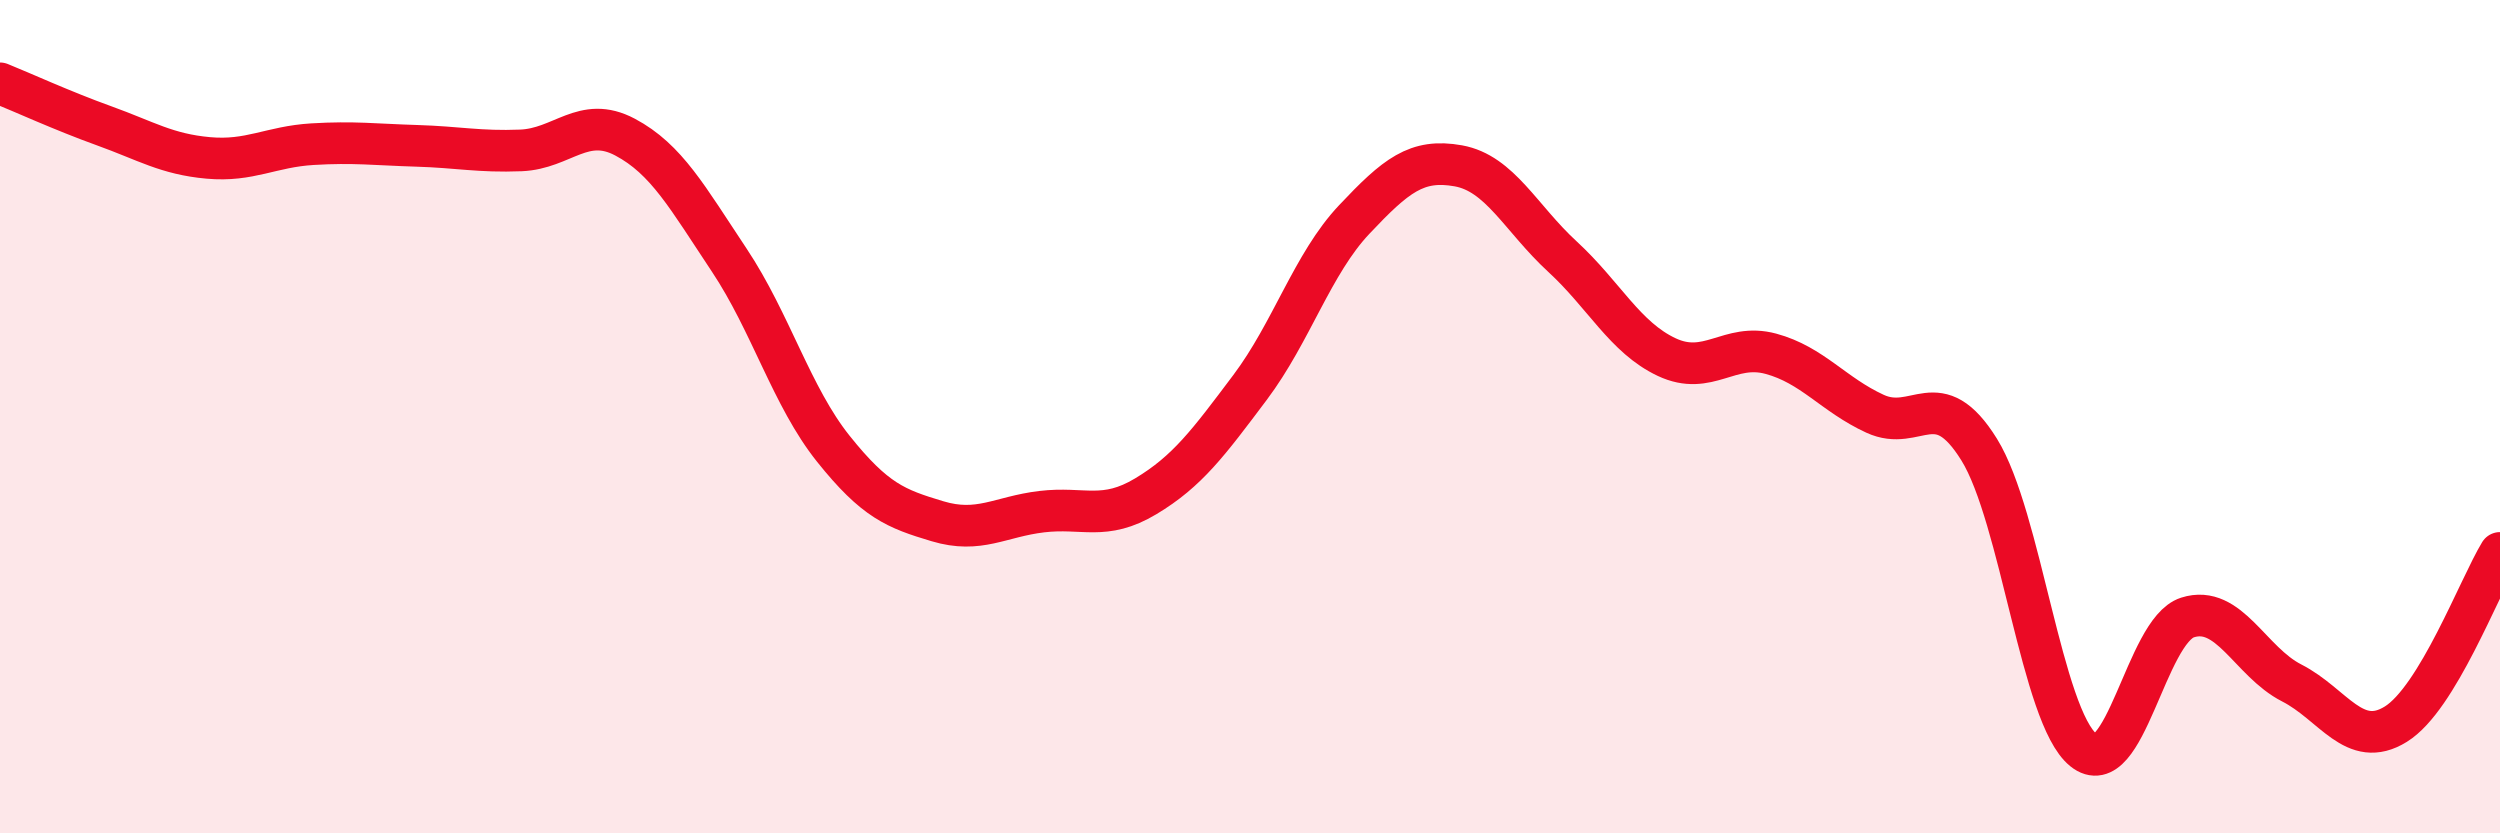 
    <svg width="60" height="20" viewBox="0 0 60 20" xmlns="http://www.w3.org/2000/svg">
      <path
        d="M 0,2 C 0.5,2.2 1.5,2.66 2.5,3.02 C 3.5,3.38 4,3.7 5,3.79 C 6,3.88 6.5,3.52 7.5,3.46 C 8.5,3.4 9,3.47 10,3.5 C 11,3.53 11.5,3.65 12.5,3.61 C 13.5,3.57 14,2.76 15,3.29 C 16,3.82 16.5,4.74 17.5,6.24 C 18.5,7.74 19,9.52 20,10.77 C 21,12.02 21.5,12.21 22.5,12.51 C 23.5,12.81 24,12.4 25,12.28 C 26,12.16 26.5,12.51 27.5,11.91 C 28.5,11.31 29,10.63 30,9.3 C 31,7.97 31.5,6.33 32.5,5.27 C 33.5,4.21 34,3.8 35,3.98 C 36,4.16 36.5,5.24 37.5,6.16 C 38.5,7.08 39,8.1 40,8.57 C 41,9.04 41.5,8.22 42.5,8.49 C 43.5,8.76 44,9.47 45,9.93 C 46,10.39 46.5,9.18 47.5,10.79 C 48.5,12.4 49,17.19 50,18 C 51,18.81 51.5,15.14 52.5,14.82 C 53.5,14.5 54,15.88 55,16.39 C 56,16.9 56.5,18 57.5,17.38 C 58.5,16.76 59.5,14.09 60,13.27L60 20L0 20Z"
        fill="#EB0A25"
        opacity="0.1"
        stroke-linecap="round"
        stroke-linejoin="round"
      />
      <path
        d="M 0,2 C 0.5,2.2 1.5,2.66 2.5,3.02 C 3.5,3.38 4,3.7 5,3.79 C 6,3.88 6.5,3.52 7.5,3.46 C 8.5,3.4 9,3.47 10,3.5 C 11,3.53 11.5,3.65 12.5,3.61 C 13.5,3.57 14,2.76 15,3.29 C 16,3.82 16.5,4.74 17.5,6.24 C 18.5,7.74 19,9.52 20,10.77 C 21,12.02 21.5,12.21 22.5,12.51 C 23.5,12.81 24,12.4 25,12.28 C 26,12.16 26.5,12.51 27.5,11.91 C 28.5,11.31 29,10.63 30,9.3 C 31,7.97 31.5,6.33 32.5,5.27 C 33.5,4.21 34,3.8 35,3.98 C 36,4.16 36.5,5.24 37.5,6.16 C 38.5,7.08 39,8.1 40,8.57 C 41,9.04 41.5,8.22 42.5,8.49 C 43.5,8.76 44,9.47 45,9.93 C 46,10.39 46.5,9.18 47.5,10.79 C 48.5,12.4 49,17.19 50,18 C 51,18.81 51.5,15.14 52.5,14.82 C 53.5,14.5 54,15.88 55,16.39 C 56,16.9 56.5,18 57.5,17.38 C 58.5,16.76 59.5,14.09 60,13.27"
        stroke="#EB0A25"
        stroke-width="1"
        fill="none"
        stroke-linecap="round"
        stroke-linejoin="round"
      />
    </svg>
  